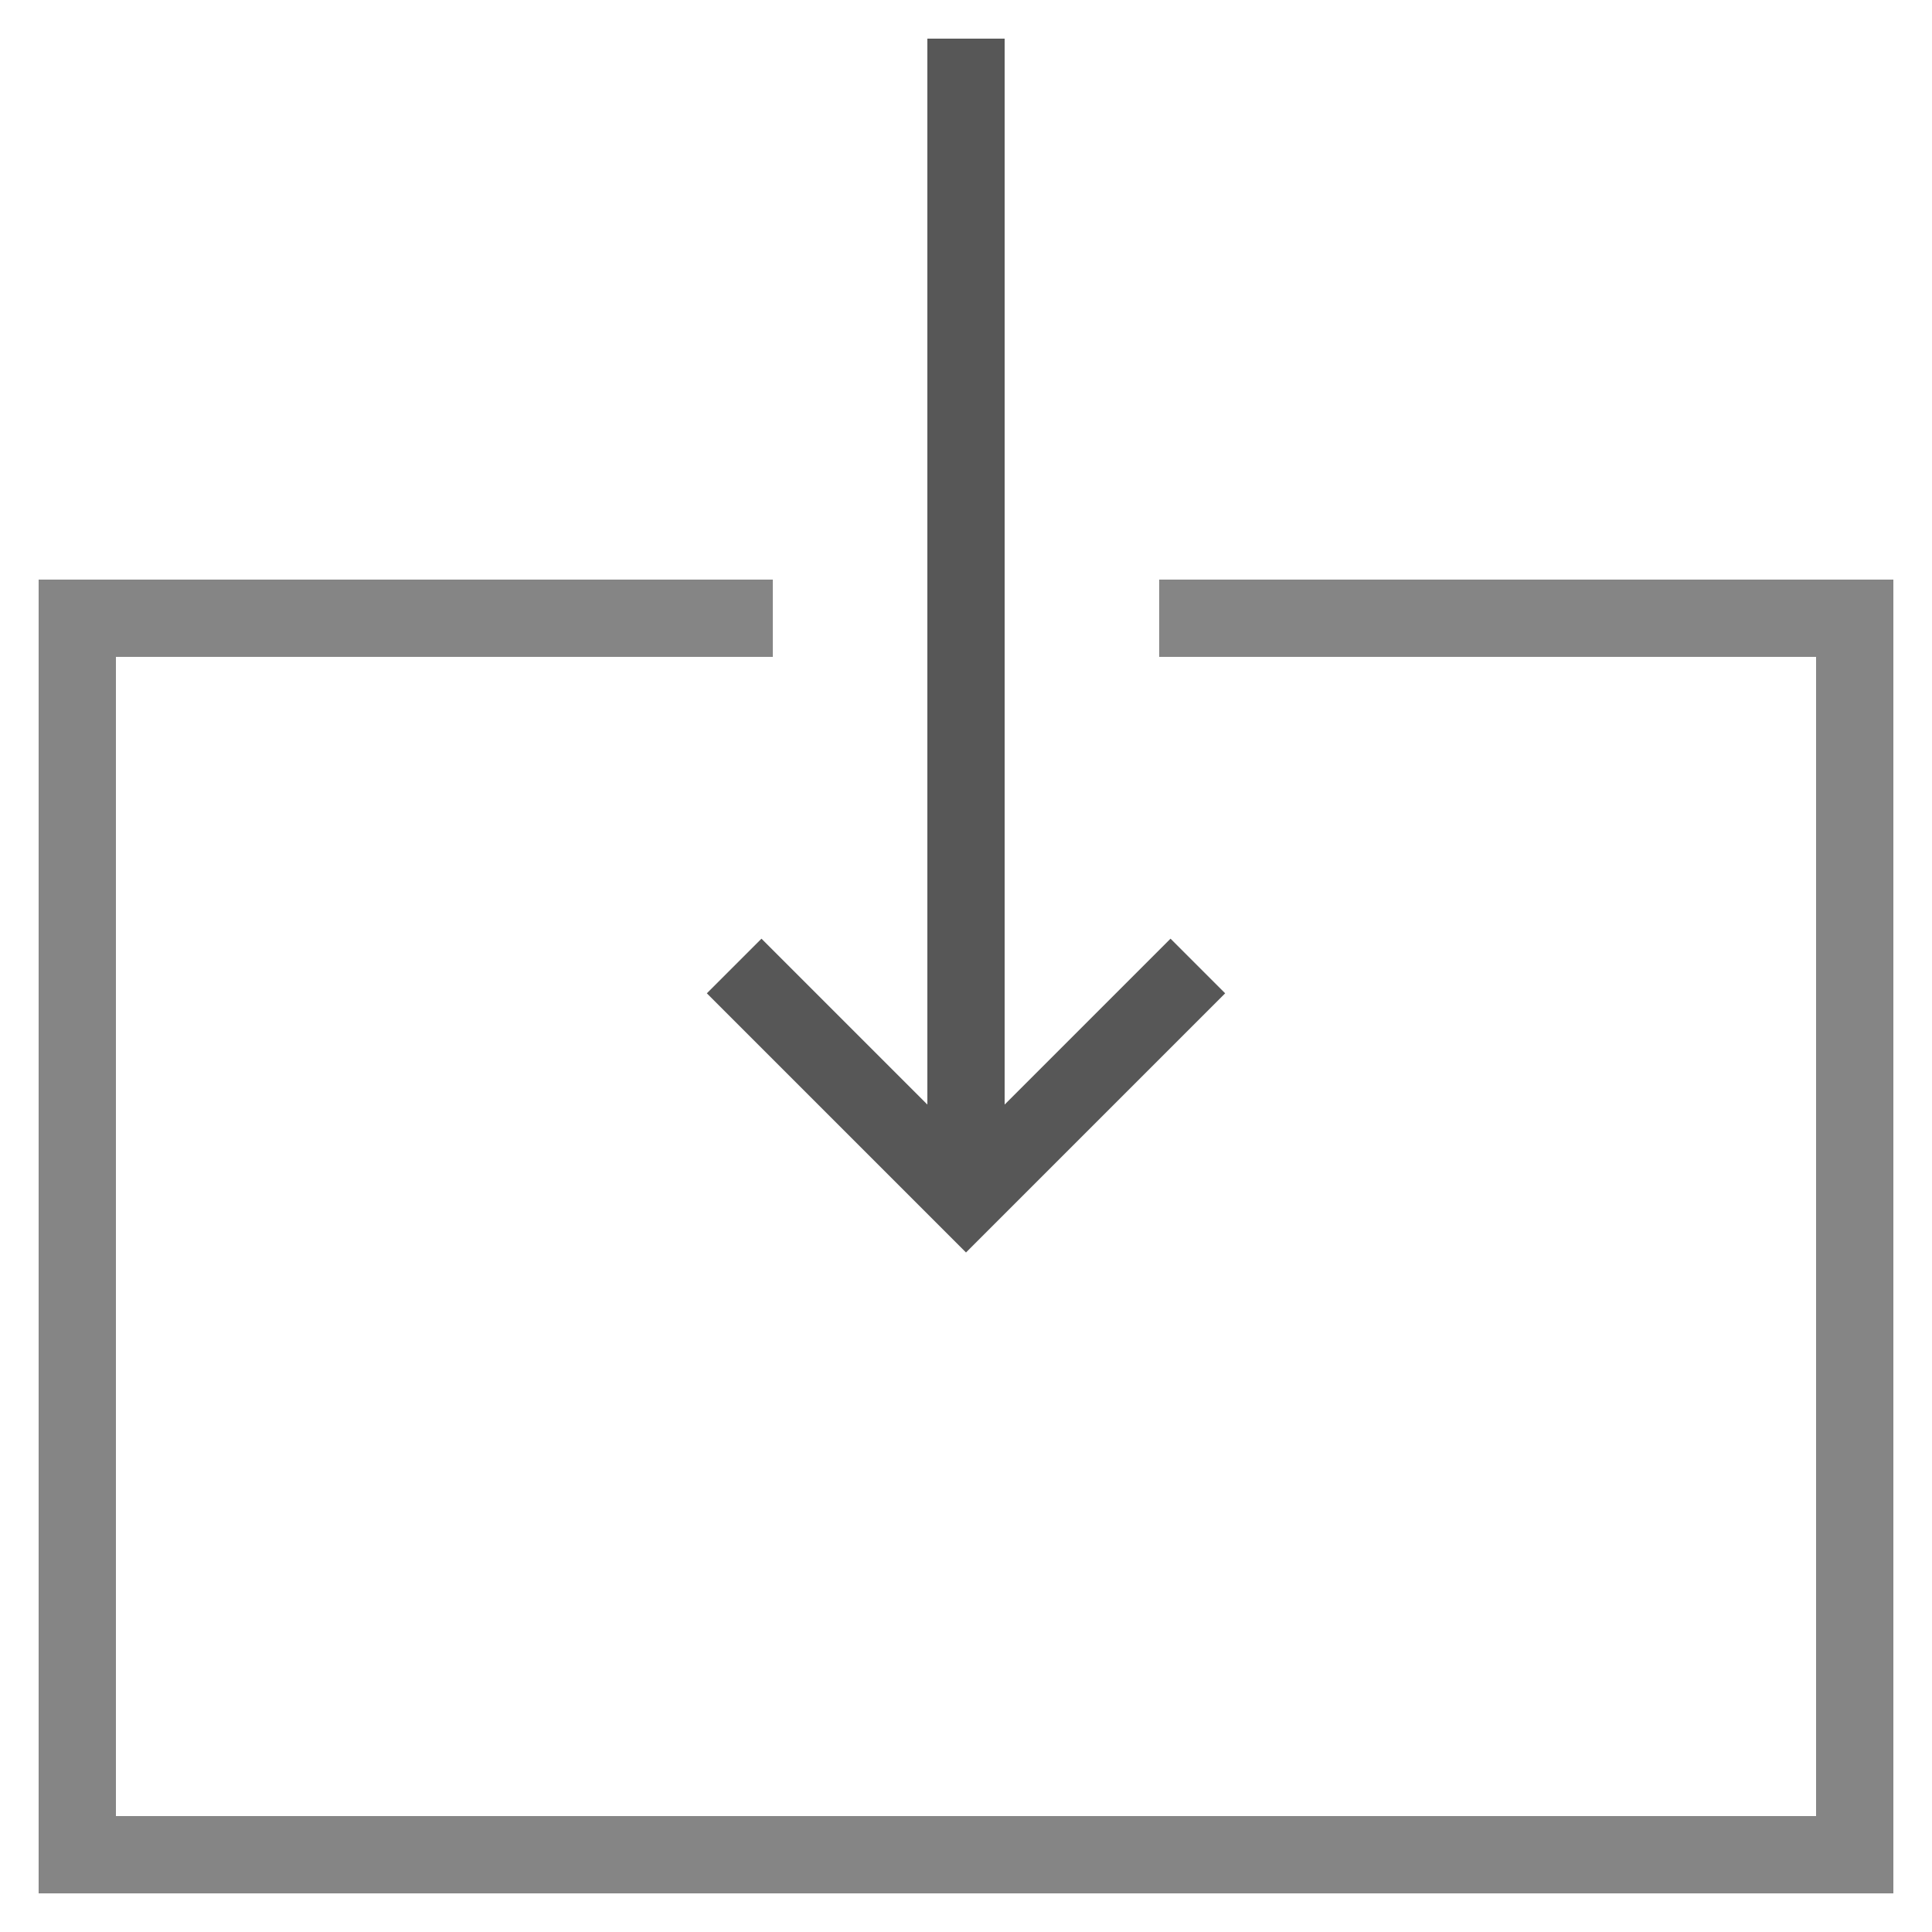 <svg version="1.1" id="Layer_1" xmlns="http://www.w3.org/2000/svg" xmlns:xlink="http://www.w3.org/1999/xlink" x="0px" y="0px" viewBox="0 0 50 50" style="enable-background:new 0 0 50 50;" xml:space="preserve">
<g id="Layer_1_1_">
	<polygon points="49,15 30,15 30,17 47,17 47,47 3,47 3,17 20,17 20,15 1,15 1,49 49,49 	" id="id_103" style="fill: rgb(133, 133, 133);"></polygon>
	<polygon points="24,1 24,28.586 19.707,24.293 18.293,25.707 25,32.414 31.707,25.707 30.293,24.293 26,28.586 26,1 	" id="id_104" style="fill: rgb(87, 87, 87);"></polygon>
</g>
</svg>